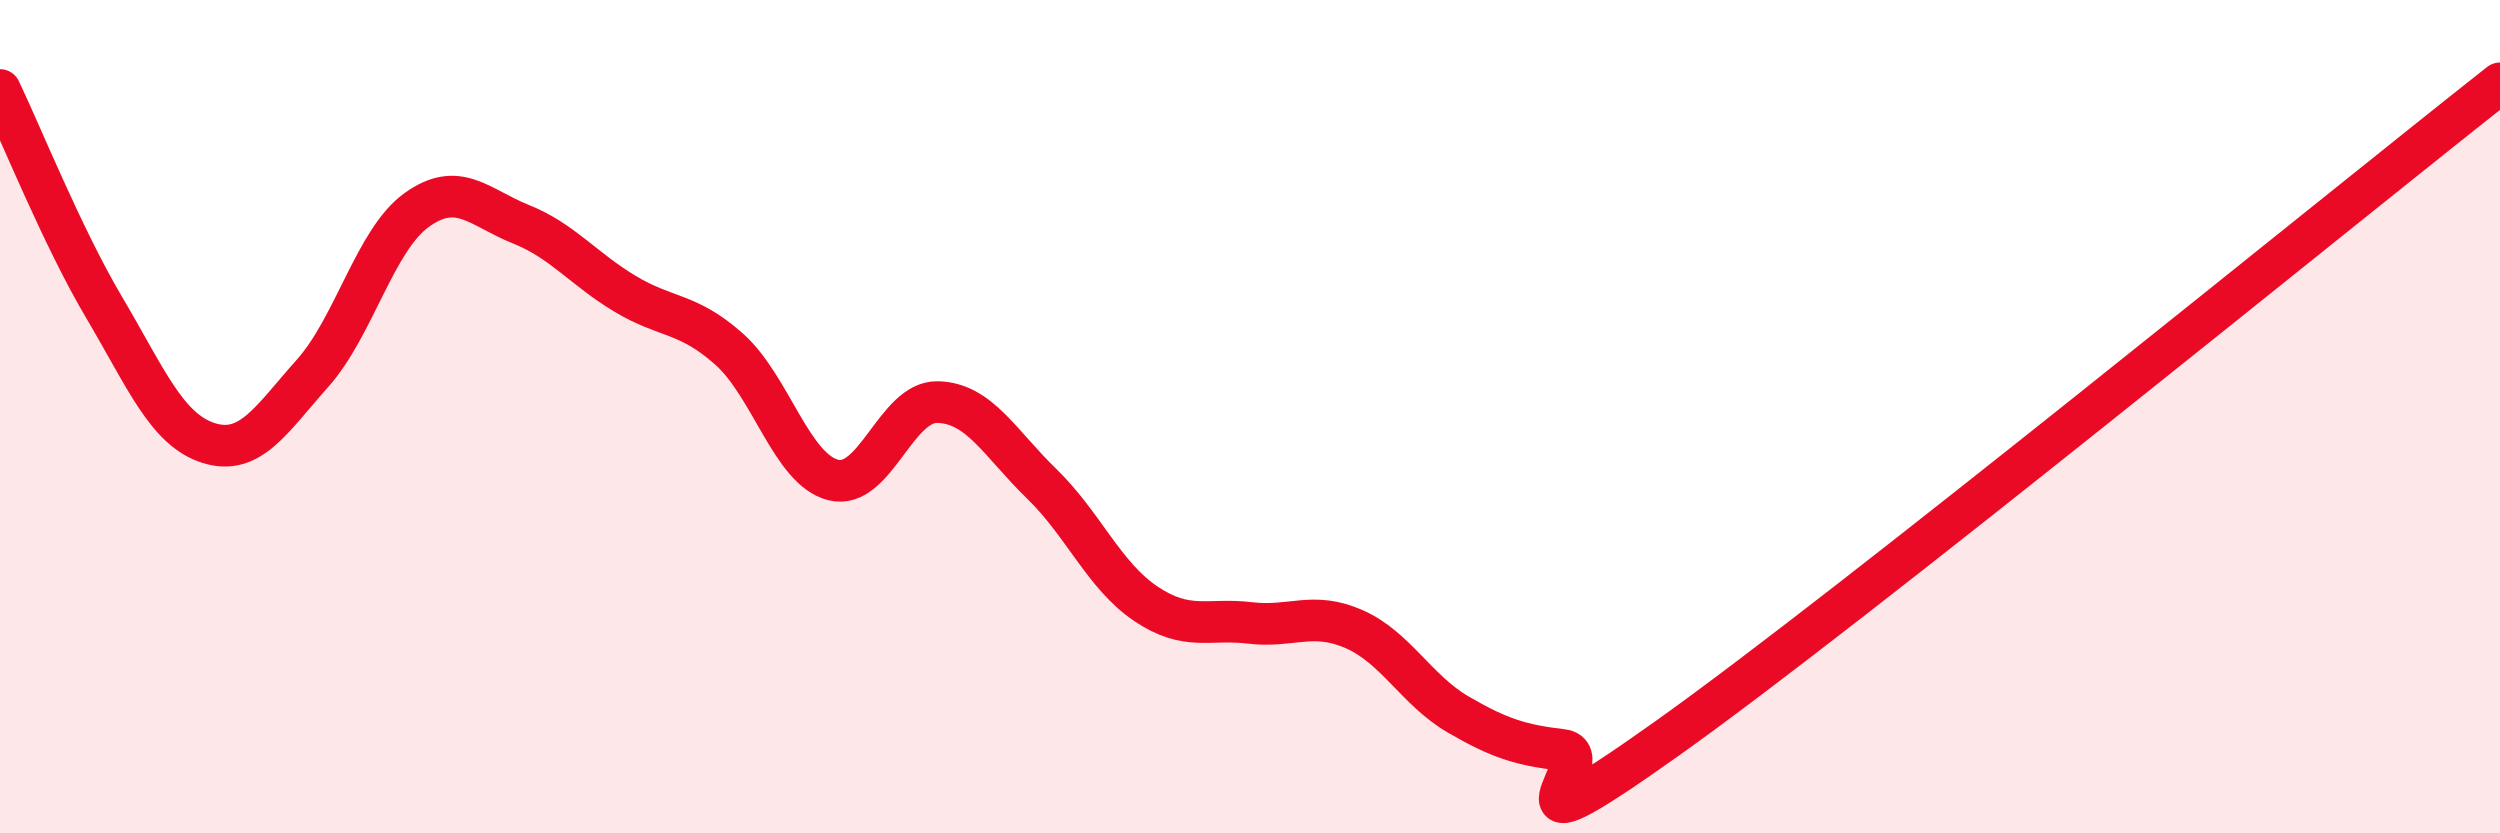 
    <svg width="60" height="20" viewBox="0 0 60 20" xmlns="http://www.w3.org/2000/svg">
      <path
        d="M 0,2.16 C 0.5,3.2 1.5,5.69 2.5,7.38 C 3.5,9.07 4,10.31 5,10.63 C 6,10.95 6.5,10.08 7.5,8.96 C 8.5,7.84 9,5.76 10,5.04 C 11,4.32 11.5,4.98 12.5,5.38 C 13.5,5.78 14,6.45 15,7.05 C 16,7.65 16.5,7.49 17.5,8.38 C 18.5,9.27 19,11.27 20,11.52 C 21,11.77 21.5,9.63 22.5,9.65 C 23.5,9.67 24,10.64 25,11.61 C 26,12.58 26.5,13.82 27.5,14.49 C 28.5,15.16 29,14.83 30,14.95 C 31,15.07 31.5,14.66 32.5,15.1 C 33.5,15.54 34,16.57 35,17.15 C 36,17.73 36.5,17.88 37.5,18 C 38.5,18.12 35.5,20.93 40,17.73 C 44.5,14.53 56,5.15 60,2L60 20L0 20Z"
        fill="#EB0A25"
        opacity="0.1"
        stroke-linecap="round"
        stroke-linejoin="round"
      />
      <path
        d="M 0,2.16 C 0.5,3.2 1.5,5.69 2.5,7.38 C 3.5,9.07 4,10.31 5,10.63 C 6,10.95 6.5,10.08 7.5,8.96 C 8.5,7.84 9,5.76 10,5.04 C 11,4.32 11.5,4.98 12.5,5.38 C 13.5,5.78 14,6.45 15,7.05 C 16,7.65 16.5,7.49 17.5,8.38 C 18.5,9.27 19,11.27 20,11.52 C 21,11.77 21.5,9.63 22.5,9.65 C 23.5,9.67 24,10.64 25,11.61 C 26,12.58 26.5,13.82 27.5,14.49 C 28.5,15.16 29,14.83 30,14.95 C 31,15.07 31.5,14.66 32.5,15.1 C 33.5,15.54 34,16.57 35,17.15 C 36,17.73 36.5,17.88 37.5,18 C 38.5,18.12 35.5,20.93 40,17.73 C 44.5,14.53 56,5.15 60,2"
        stroke="#EB0A25"
        stroke-width="1"
        fill="none"
        stroke-linecap="round"
        stroke-linejoin="round"
      />
    </svg>
  